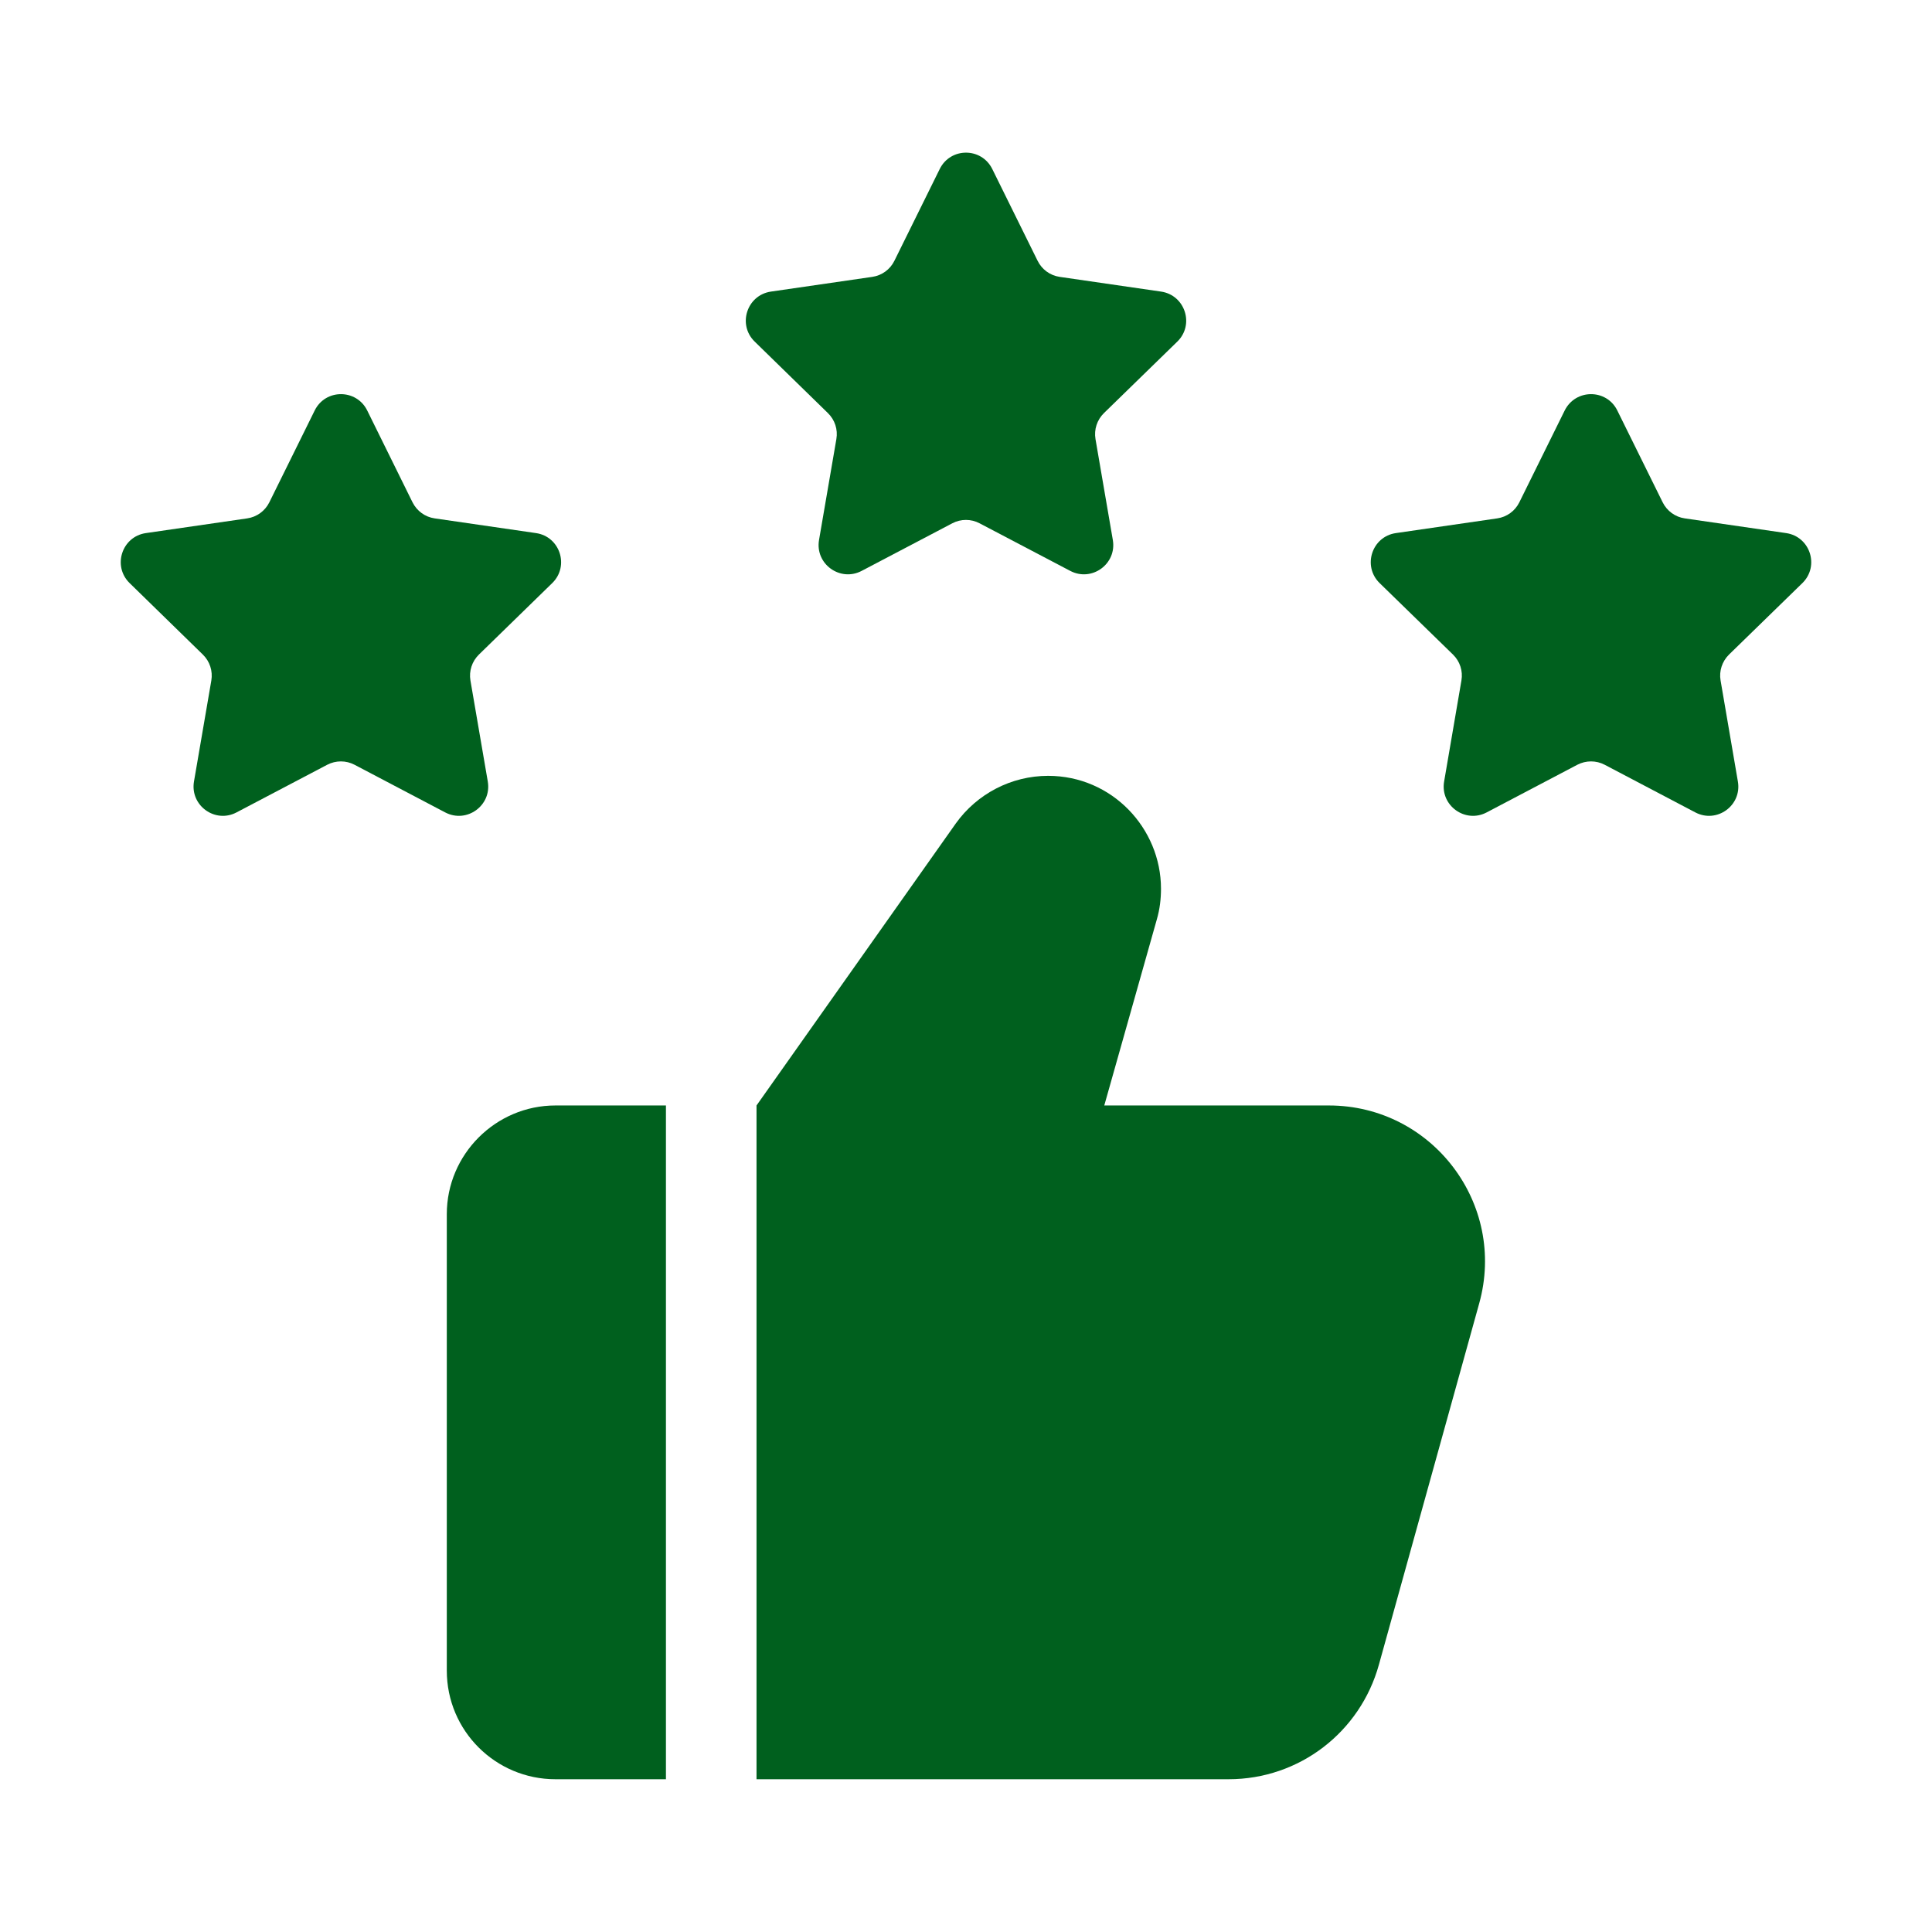<svg width="42" height="42" viewBox="0 0 42 42" fill="none" xmlns="http://www.w3.org/2000/svg">
<path d="M14.477 24.032H12.075C10.776 24.032 9.713 25.095 9.713 26.394V36.317C9.713 37.629 10.776 38.679 12.075 38.679H14.477V24.032Z" fill="#00601E"/>
<path d="M32.156 28.337L29.977 36.186C29.571 37.656 28.245 38.679 26.709 38.679H16.446V24.032L20.777 17.903C21.236 17.259 21.984 16.866 22.785 16.866C24.176 16.866 25.239 18.008 25.239 19.32C25.239 19.543 25.213 19.766 25.148 19.989L24.006 24.032H28.888C31.133 24.032 32.76 26.171 32.156 28.337Z" fill="#00601E"/>
<path d="M7.983 8.924L8.968 10.92C9.062 11.108 9.24 11.239 9.449 11.269L11.652 11.589C12.175 11.665 12.383 12.307 12.005 12.676L10.411 14.23C10.261 14.377 10.192 14.587 10.227 14.794L10.604 16.989C10.693 17.51 10.147 17.907 9.678 17.661L7.707 16.625C7.522 16.528 7.3 16.528 7.114 16.625L5.142 17.661C4.675 17.907 4.128 17.51 4.217 16.989L4.594 14.794C4.629 14.587 4.561 14.377 4.41 14.23L2.818 12.676C2.44 12.307 2.649 11.665 3.171 11.589L5.375 11.269C5.582 11.239 5.762 11.108 5.855 10.92L6.841 8.924C7.074 8.45 7.749 8.45 7.983 8.924Z" fill="#00601E"/>
<path d="M21.571 3.674L22.557 5.67C22.65 5.858 22.828 5.989 23.037 6.019L25.241 6.339C25.763 6.416 25.972 7.057 25.594 7.426L23.999 8.98C23.849 9.127 23.78 9.337 23.815 9.545L24.192 11.739C24.281 12.26 23.735 12.656 23.267 12.411L21.295 11.376C21.11 11.278 20.888 11.278 20.702 11.376L18.731 12.411C18.263 12.656 17.716 12.26 17.805 11.739L18.182 9.545C18.218 9.337 18.149 9.127 17.998 8.98L16.406 7.426C16.028 7.057 16.237 6.416 16.759 6.339L18.963 6.019C19.17 5.989 19.35 5.859 19.443 5.67L20.429 3.674C20.663 3.2 21.337 3.2 21.571 3.674Z" fill="#00601E"/>
<path d="M35.159 8.924L36.145 10.92C36.238 11.108 36.417 11.239 36.625 11.269L38.829 11.589C39.351 11.665 39.56 12.307 39.182 12.676L37.587 14.23C37.438 14.377 37.368 14.587 37.404 14.794L37.78 16.989C37.87 17.51 37.324 17.907 36.855 17.661L34.884 16.625C34.699 16.528 34.477 16.528 34.29 16.625L32.319 17.661C31.852 17.907 31.304 17.51 31.394 16.989L31.77 14.794C31.806 14.587 31.738 14.377 31.587 14.23L29.992 12.676C29.614 12.307 29.823 11.665 30.345 11.589L32.549 11.269C32.756 11.239 32.936 11.109 33.029 10.92L34.015 8.924C34.251 8.45 34.926 8.45 35.159 8.924Z" fill="#00601E"/>
</svg>
